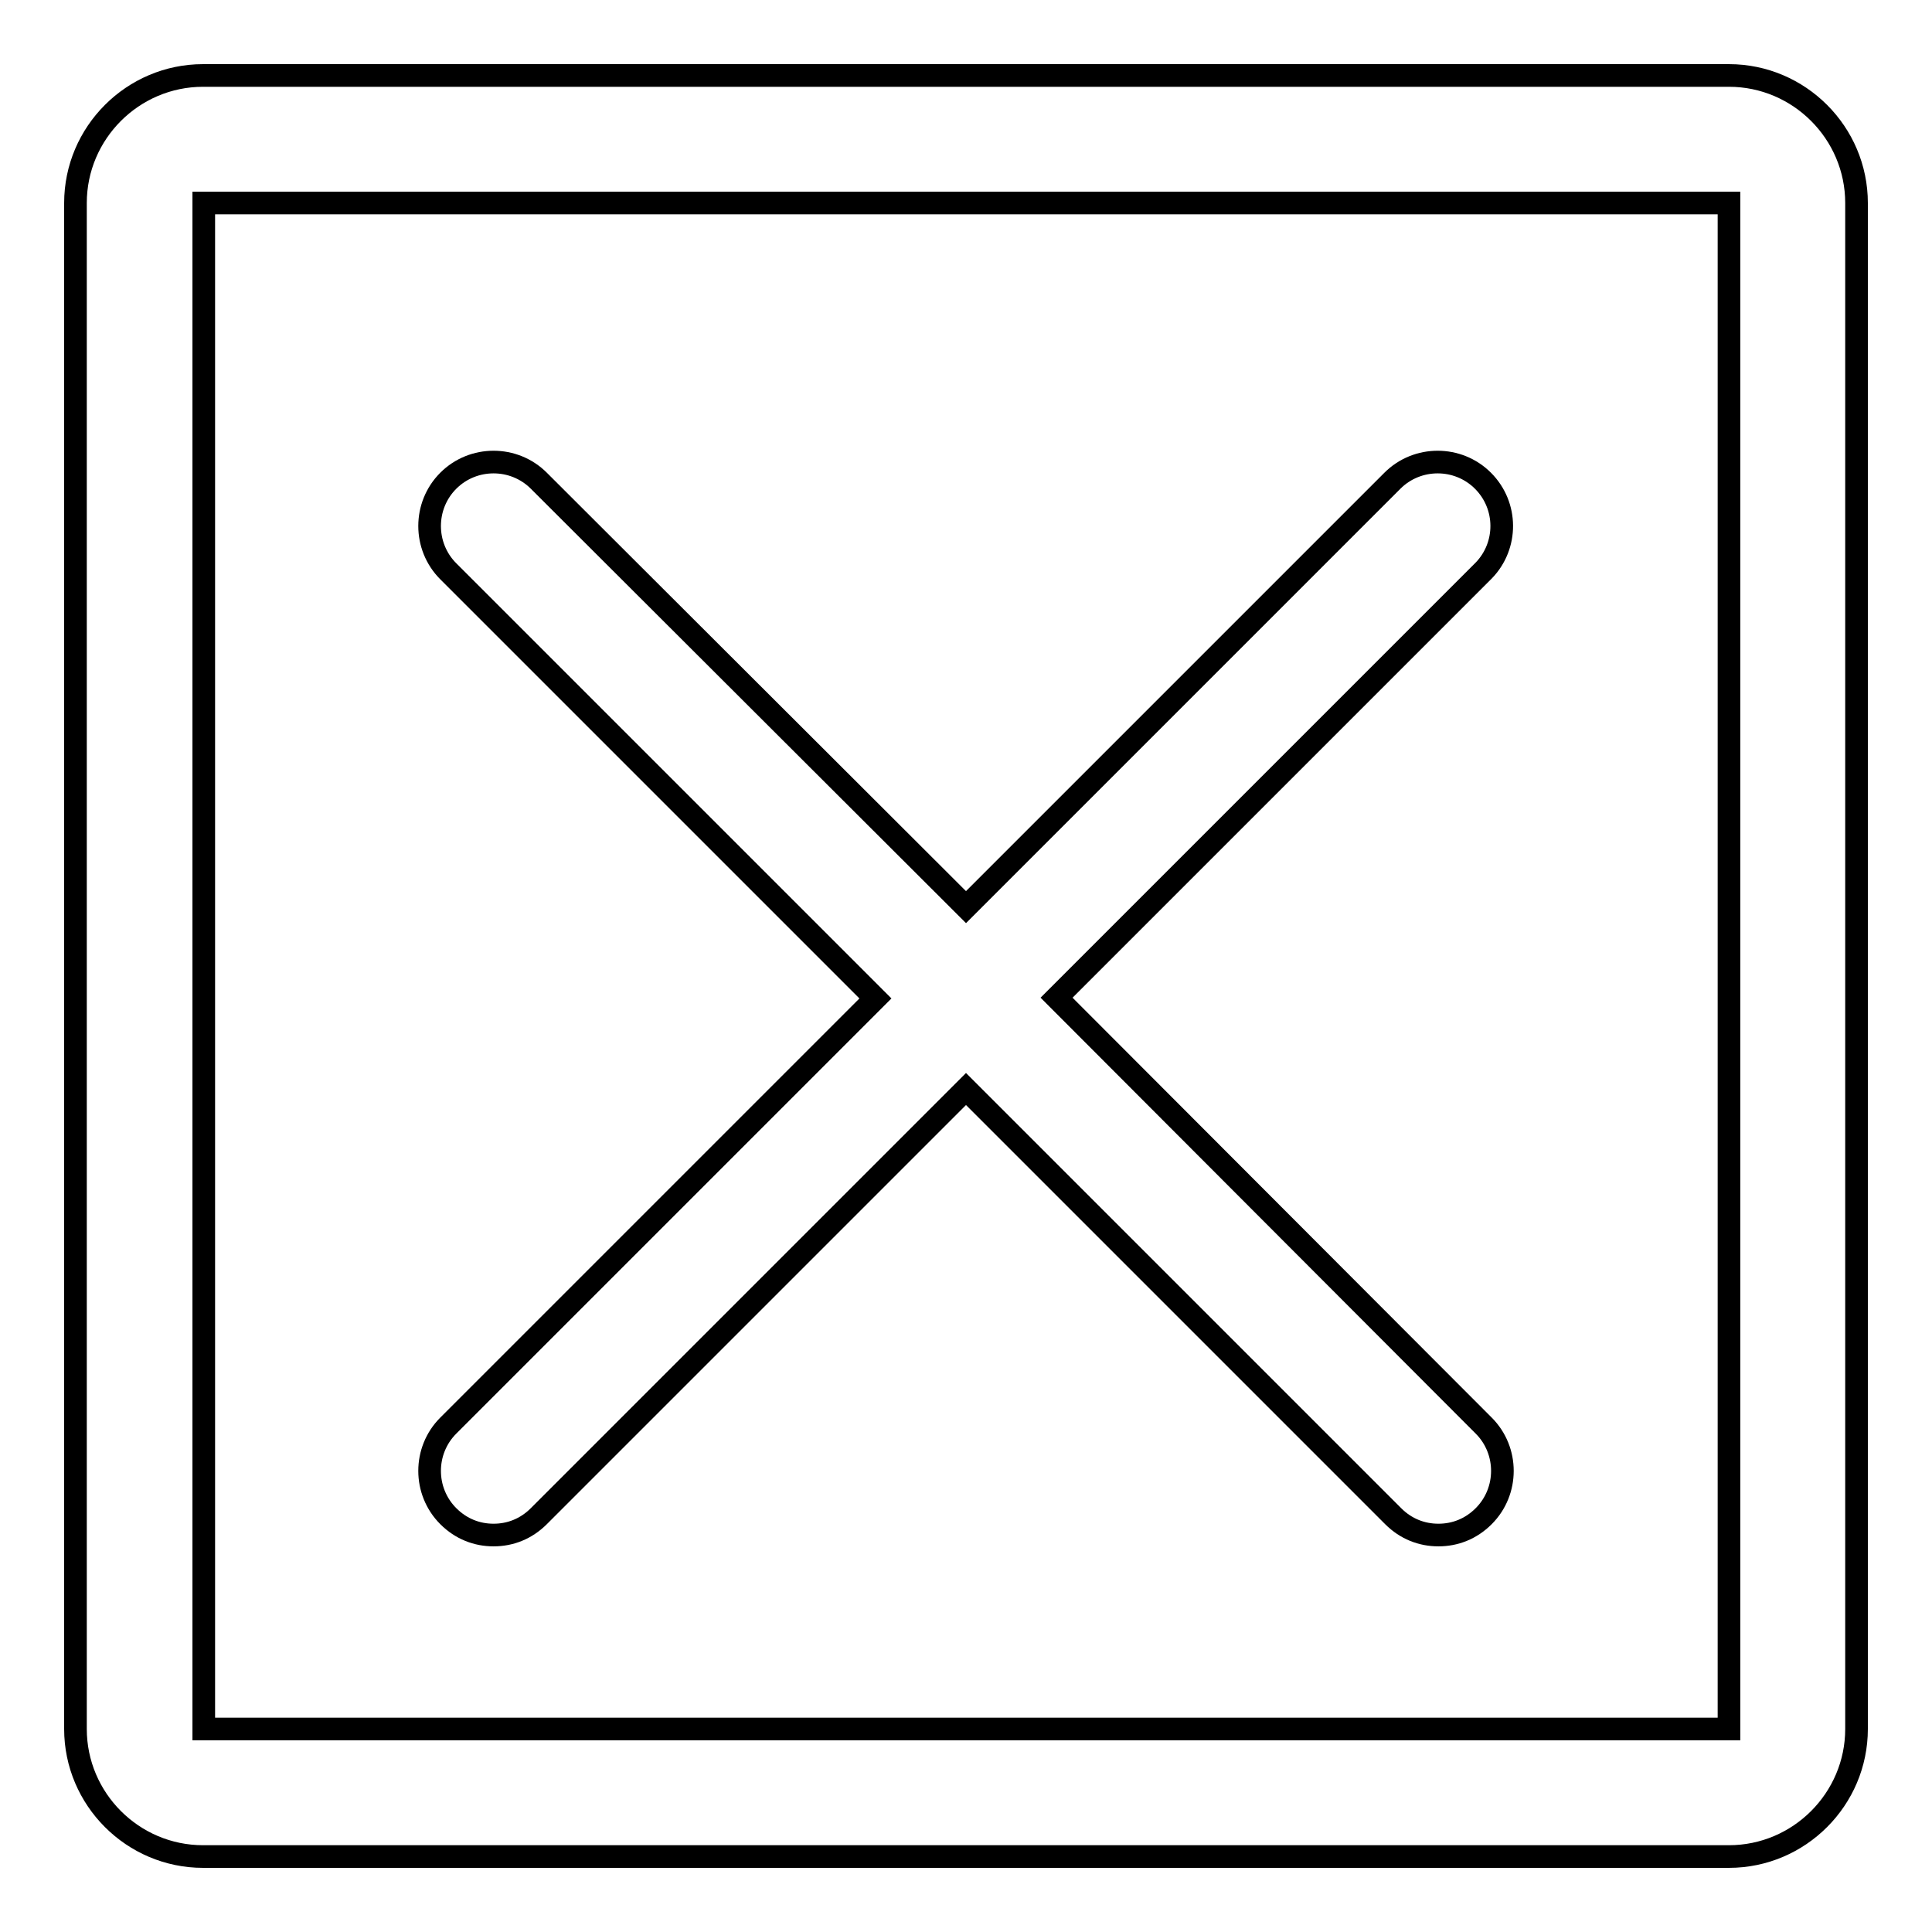<?xml version="1.0" encoding="utf-8"?>
<!-- Svg Vector Icons : http://www.onlinewebfonts.com/icon -->
<!DOCTYPE svg PUBLIC "-//W3C//DTD SVG 1.1//EN" "http://www.w3.org/Graphics/SVG/1.1/DTD/svg11.dtd">
<svg version="1.1" xmlns="http://www.w3.org/2000/svg" xmlns:xlink="http://www.w3.org/1999/xlink" x="0px" y="0px" viewBox="0 0 256 256" enable-background="new 0 0 256 256" xml:space="preserve">
<g> <path stroke-width="3" fill-opacity="0" stroke="#000000"  d="M196.5,63.7c-3.3-3.3-8.7-3.3-12,0L128,120.2L71.4,63.7c-3.3-3.3-8.7-3.3-12,0c-3.3,3.3-3.3,8.7,0,12 l56.6,56.6l-56.6,56.6c-3.3,3.3-3.3,8.7,0,12c1.7,1.7,3.8,2.5,6,2.5c2.2,0,4.3-0.8,6-2.5l56.6-56.6l56.6,56.6 c1.7,1.7,3.8,2.5,6,2.5s4.3-0.8,6-2.5c3.3-3.3,3.3-8.7,0-12L140,132.2l56.6-56.6C199.8,72.3,199.8,67,196.5,63.7L196.5,63.7z  M229.1,10H26.9C17.6,10,10,17.6,10,26.9v202.2c0,9.3,7.6,16.9,16.9,16.9h202.2c9.3,0,16.9-7.6,16.9-16.9V26.9 C246,17.6,238.4,10,229.1,10L229.1,10z M229.1,229.1C229.1,229.1,229.1,229.1,229.1,229.1l-202.1,0c0,0,0,0,0,0V26.9c0,0,0,0,0,0 h202.1c0,0,0,0,0,0V229.1L229.1,229.1z"/></g>
</svg>